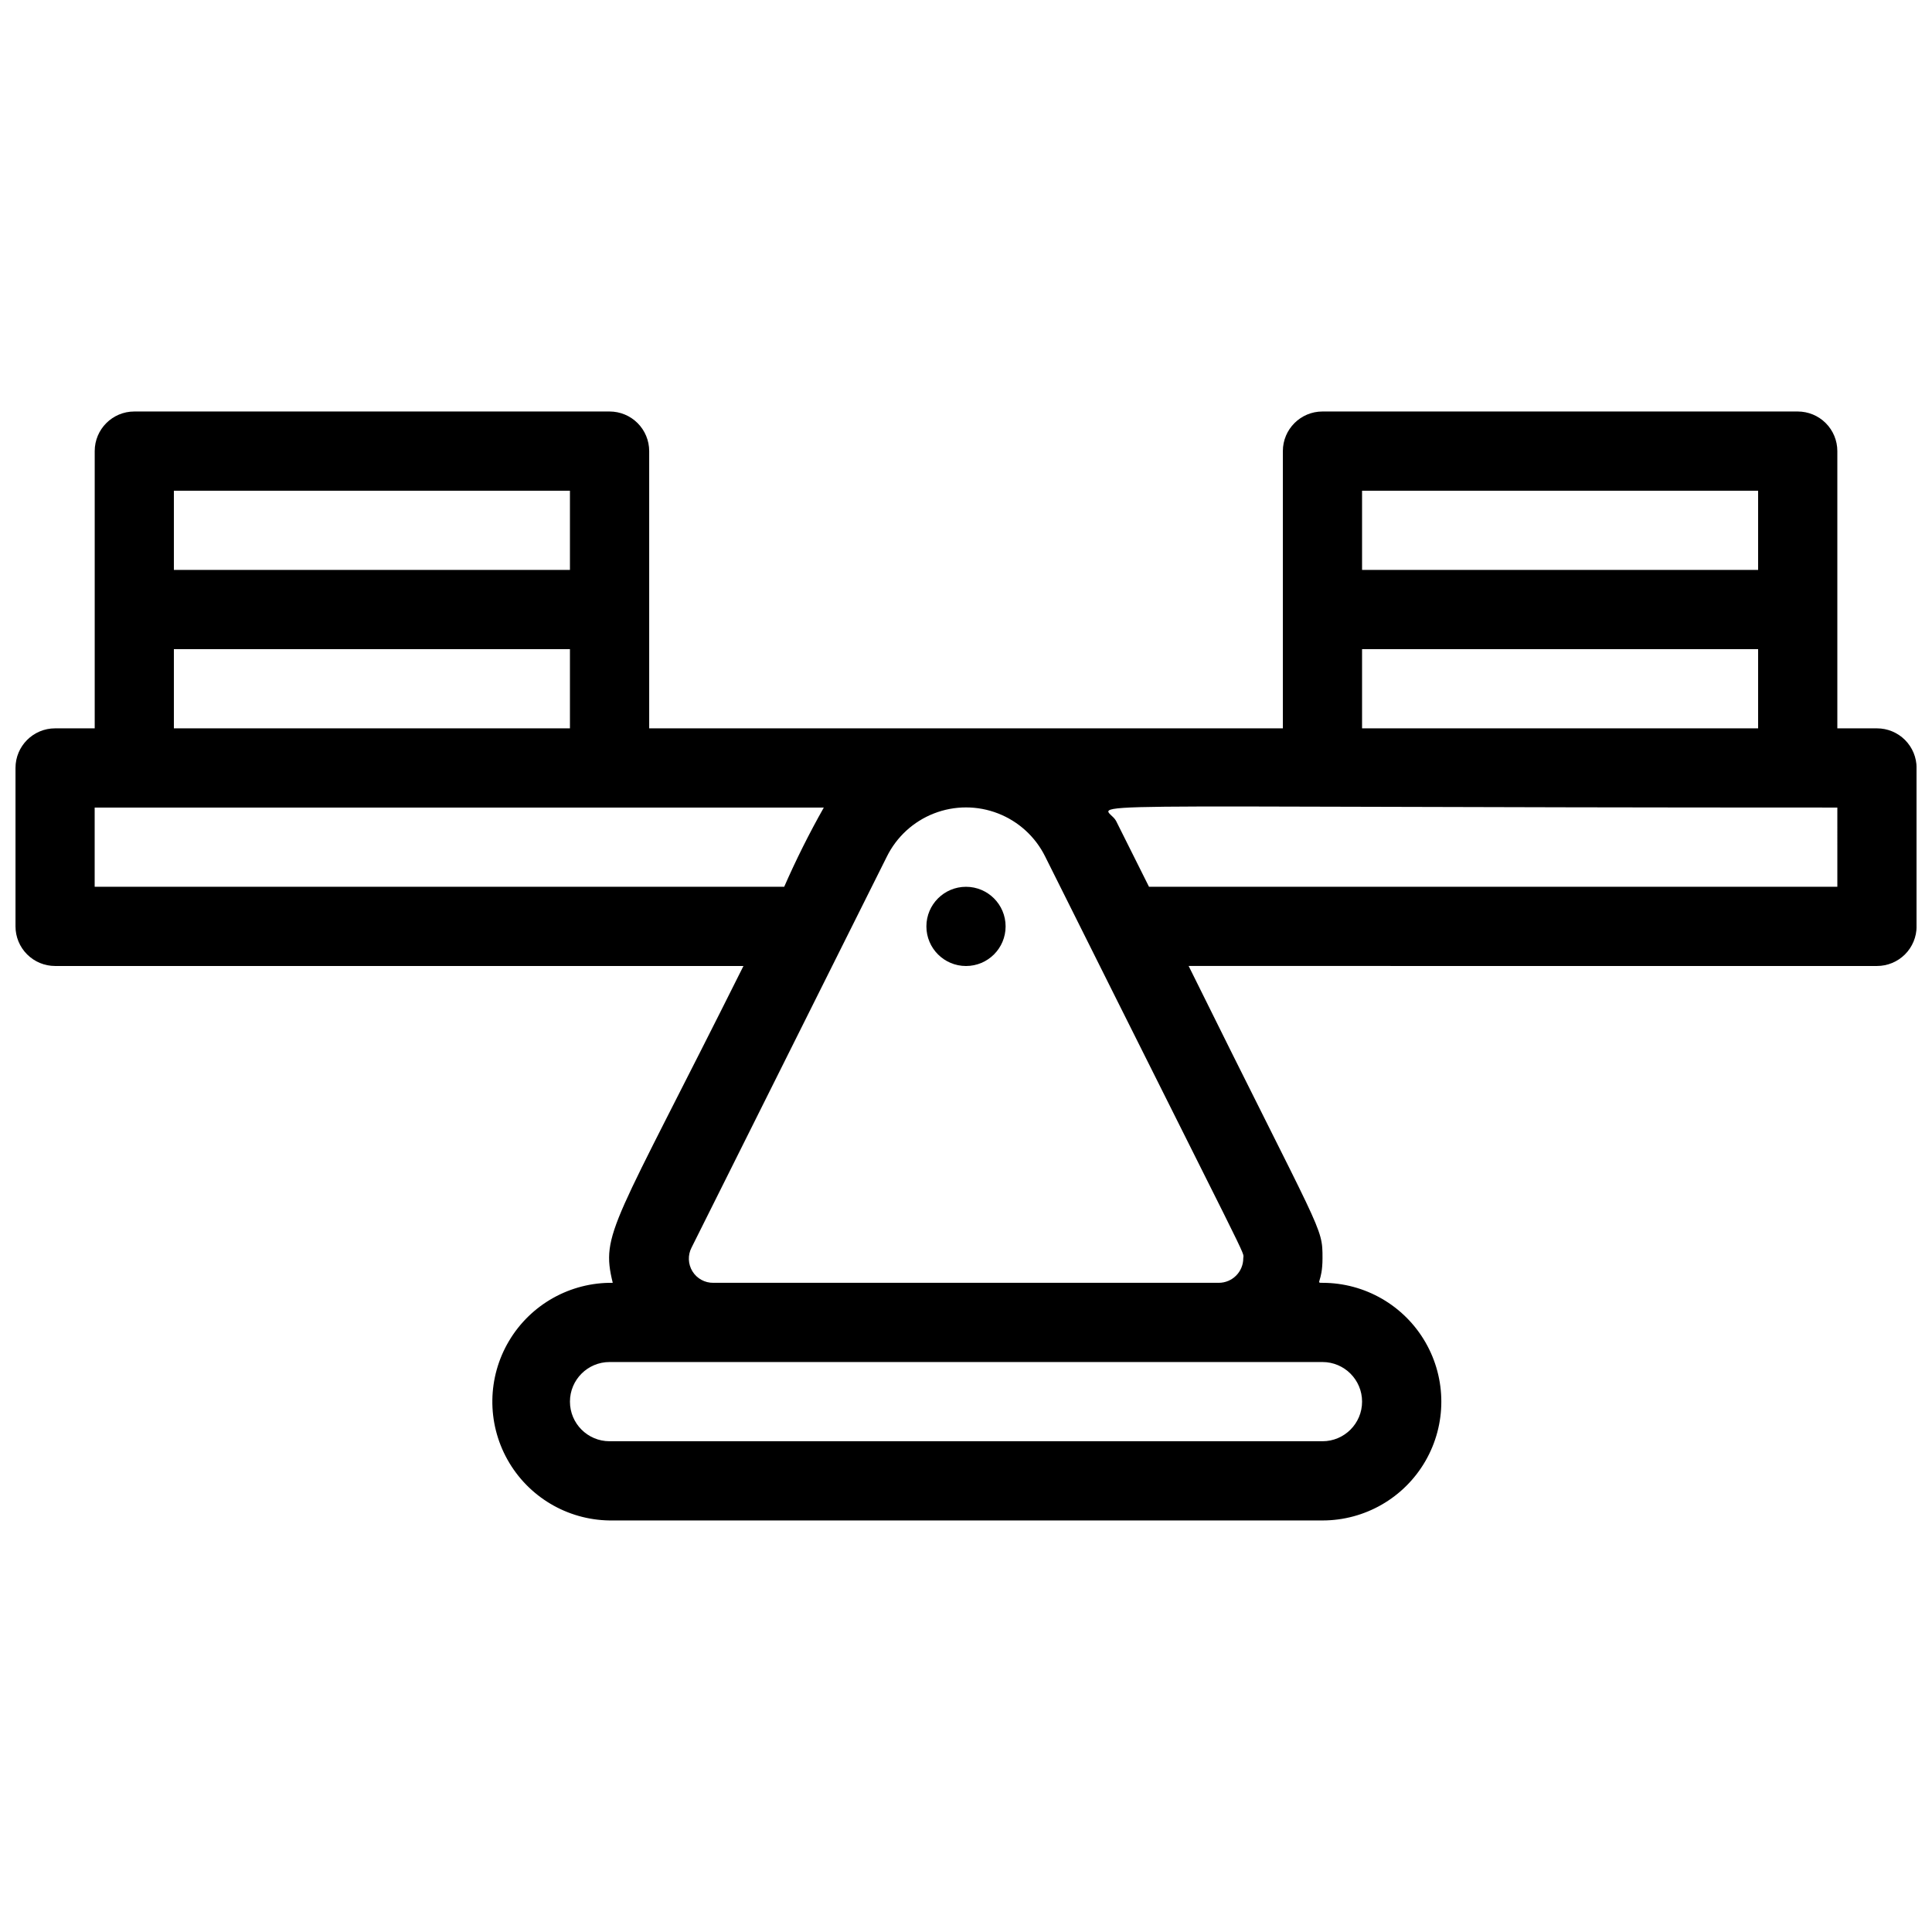 <?xml version="1.0" encoding="UTF-8"?>
<!-- Uploaded to: ICON Repo, www.iconrepo.com, Generator: ICON Repo Mixer Tools -->
<svg width="800px" height="800px" version="1.1" viewBox="144 144 512 512" xmlns="http://www.w3.org/2000/svg">
 <defs>
  <clipPath id="a">
   <path d="m148.09 253h503.81v294h-503.81z"/>
  </clipPath>
 </defs>
 <g clip-path="url(#a)">
  <path d="m641.41 337.02h-10.496v-73.473c0-2.785-1.105-5.453-3.074-7.422s-4.637-3.074-7.422-3.074h-125.95c-5.797 0-10.496 4.699-10.496 10.496v73.473h-167.93v-73.473c0-2.785-1.105-5.453-3.074-7.422s-4.641-3.074-7.422-3.074h-125.95c-5.797 0-10.496 4.699-10.496 10.496v73.473h-10.496c-5.797 0-10.496 4.699-10.496 10.496v41.984c0 2.781 1.105 5.453 3.074 7.422s4.637 3.074 7.422 3.074h182.42c-34.531 69.168-37.891 70.742-34.637 83.969v-0.004c-11.25-0.148-21.727 5.715-27.48 15.383-5.754 9.668-5.914 21.672-0.418 31.488 5.492 9.816 15.809 15.957 27.059 16.105h188.93c11.25 0 21.648-6 27.27-15.742 5.625-9.742 5.625-21.746 0-31.488-5.621-9.742-16.02-15.746-27.27-15.746-1.996 0 0 0 0-6.508 0-8.605 0-5.668-35.477-77.461l182.42 0.004c2.785 0 5.453-1.105 7.422-3.074s3.074-4.641 3.074-7.422v-41.984c0-2.785-1.105-5.453-3.074-7.422s-4.637-3.074-7.422-3.074zm-136.45-62.977h104.96v20.992h-104.96zm0 41.984h104.96v20.992h-104.96zm-314.88-41.984h104.96v20.992h-104.96zm0 41.984h104.96v20.992h-104.96zm-20.992 62.977v-20.992h193.23c-3.852 6.812-7.356 13.82-10.496 20.992zm325.38 146.94h-188.93c-5.797 0-10.496-4.699-10.496-10.496s4.699-10.496 10.496-10.496h188.93c5.797 0 10.496 4.699 10.496 10.496s-4.699 10.496-10.496 10.496zm-20.992-48.492 0.004 0.004c0 3.594-2.914 6.504-6.508 6.504h-133.93c-2.25 0.031-4.352-1.121-5.531-3.035-1.184-1.914-1.277-4.305-0.242-6.305l51.746-103.59c2.59-5.254 7.051-9.344 12.508-11.465s11.508-2.121 16.965 0 9.922 6.211 12.512 11.465c56.363 112.93 52.48 104.22 52.48 106.43zm157.44-98.449h-182.42l-8.711-17.422c-2.727-5.356-26.449-3.57 191.13-3.57z"/>
 </g>
 <path d="m400 379.01c-5.797 0-10.496 4.699-10.496 10.496s4.699 10.496 10.496 10.496 10.496-4.699 10.496-10.496-4.699-10.496-10.496-10.496z"/>
</svg>